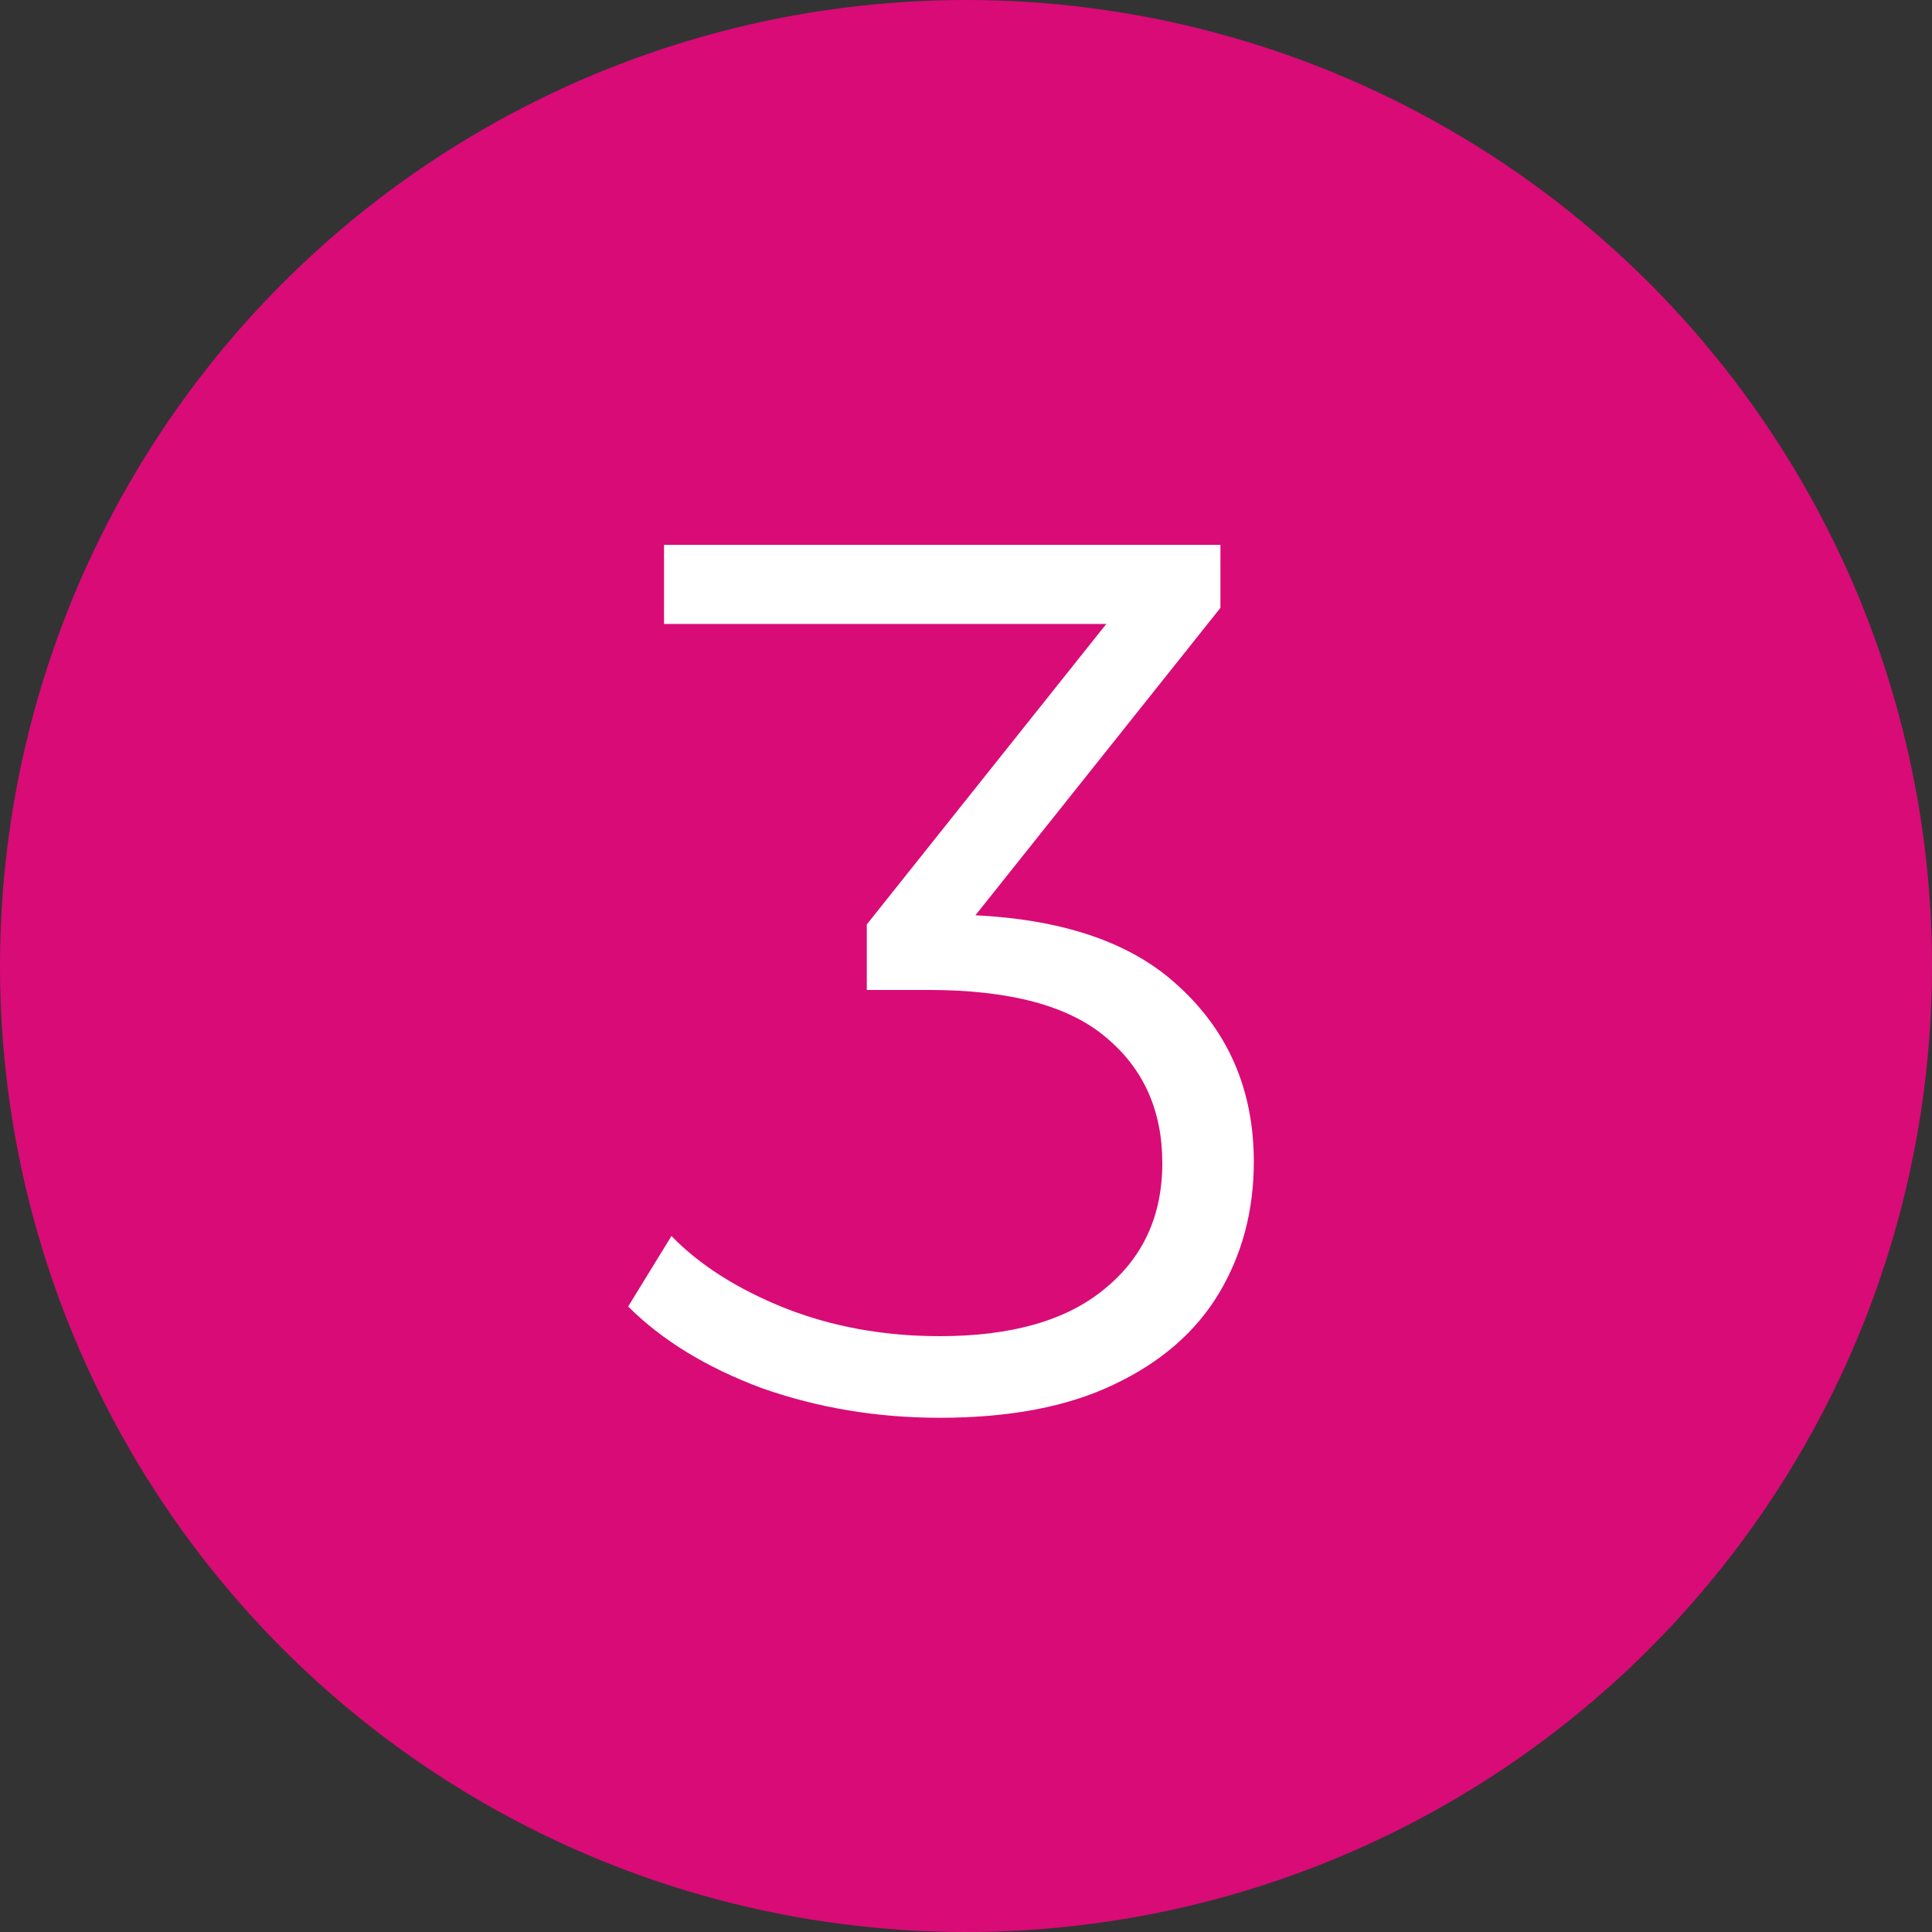 <svg xmlns="http://www.w3.org/2000/svg" width="100" height="100" viewBox="0 0 100 100" fill="none"><rect x="0" y="0" width="100" height="100" fill="#333333" stroke="none"/><circle cx="50" cy="50" r="50" fill="#D90B77"></circle><path d="M48.642 73.384C45.399 73.384 42.327 72.872 39.425 71.848C36.567 70.781 34.263 69.373 32.514 67.624L34.754 63.976C36.204 65.469 38.145 66.707 40.578 67.688C43.052 68.669 45.74 69.16 48.642 69.16C52.353 69.16 55.191 68.349 57.154 66.728C59.159 65.107 60.161 62.931 60.161 60.2C60.161 57.469 59.18 55.293 57.218 53.672C55.297 52.051 52.247 51.24 48.066 51.24H44.865V47.848L58.69 30.504L59.33 32.296H34.37V28.2H63.169V31.464L49.346 48.808L47.105 47.336H48.834C54.209 47.336 58.22 48.531 60.865 50.92C63.553 53.309 64.897 56.381 64.897 60.136C64.897 62.653 64.3 64.915 63.105 66.92C61.911 68.925 60.097 70.504 57.666 71.656C55.276 72.808 52.268 73.384 48.642 73.384Z" fill="white"></path></svg>